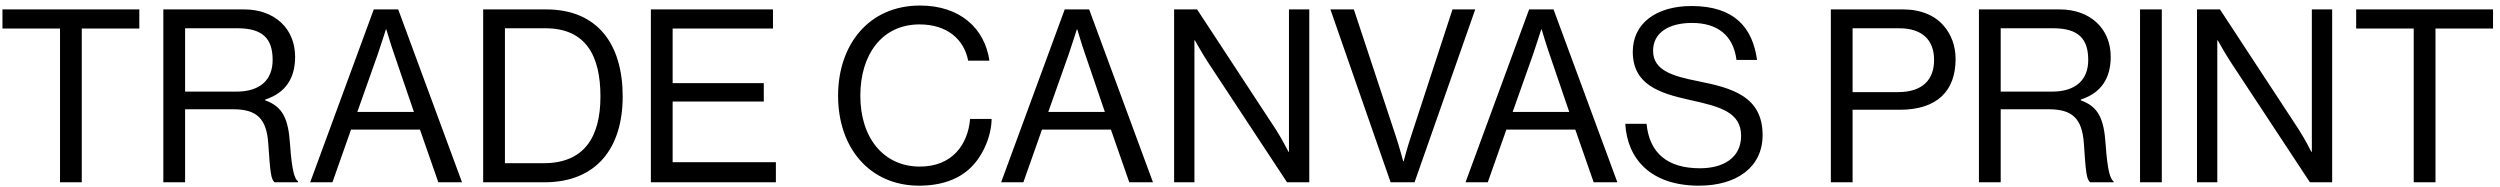 <svg width="147" height="11" viewBox="0 0 147 11" fill="none" xmlns="http://www.w3.org/2000/svg">
<path d="M0.145 1.677V0.553H8.192V1.677H4.808V10.719H3.529V1.677H0.145ZM9.604 10.719V0.553H14.353C16.145 0.553 17.353 1.677 17.353 3.34C17.353 4.577 16.813 5.458 15.59 5.856V5.899C16.628 6.269 16.955 6.98 17.054 8.487C17.168 10.122 17.339 10.534 17.523 10.662V10.719H16.145C15.931 10.534 15.889 10.15 15.775 8.444C15.675 6.951 15.078 6.425 13.713 6.425H10.884V10.719H9.604ZM10.884 1.662V5.387H13.898C15.32 5.387 16.031 4.676 16.031 3.525C16.031 2.288 15.462 1.662 13.969 1.662H10.884ZM18.239 10.719L21.978 0.553H23.414L27.167 10.719H25.774L24.693 7.619H20.641L19.547 10.719H18.239ZM22.22 3.169L21.011 6.581H24.338L23.172 3.169C22.973 2.601 22.717 1.733 22.717 1.733H22.689C22.689 1.733 22.419 2.586 22.22 3.169ZM28.41 10.719V0.553H32.107C35.163 0.553 36.614 2.629 36.614 5.672C36.614 8.714 35.064 10.719 32.007 10.719H28.41ZM29.69 9.596H31.965C34.353 9.596 35.306 8.06 35.306 5.672C35.306 3.283 34.453 1.662 32.064 1.662H29.69V9.596ZM38.271 10.719V0.553H45.451V1.677H39.551V4.89H44.911V5.97H39.551V9.539H45.622V10.719H38.271ZM54.042 10.918C51.156 10.918 49.279 8.714 49.279 5.629C49.279 2.643 51.071 0.326 54.099 0.326C56.473 0.326 57.909 1.691 58.179 3.567H56.928C56.686 2.302 55.677 1.435 54.07 1.435C51.838 1.435 50.587 3.24 50.587 5.629C50.587 8.117 51.966 9.795 54.085 9.795C56.004 9.795 56.914 8.487 57.042 6.994H58.307C58.293 8.003 57.81 9.141 57.084 9.851C56.374 10.548 55.336 10.918 54.042 10.918ZM58.866 10.719L62.606 0.553H64.042L67.795 10.719H66.402L65.321 7.619H61.269L60.174 10.719H58.866ZM62.847 3.169L61.639 6.581H64.966L63.8 3.169C63.601 2.601 63.345 1.733 63.345 1.733H63.316C63.316 1.733 63.046 2.586 62.847 3.169ZM69.038 10.719V0.553H70.389L75.024 7.619C75.365 8.145 75.763 8.927 75.763 8.927H75.791V0.553H76.986V10.719H75.678L71.014 3.639C70.687 3.141 70.261 2.373 70.261 2.373H70.232V10.719H69.038ZM81.768 10.719L78.228 0.553H79.607L82.109 8.117C82.265 8.586 82.507 9.482 82.507 9.482H82.535C82.535 9.482 82.777 8.572 82.934 8.117L85.407 0.553H86.744L83.175 10.719H81.768ZM86.173 10.719L89.912 0.553H91.348L95.101 10.719H93.708L92.627 7.619H88.575L87.481 10.719H86.173ZM90.154 3.169L88.945 6.581H92.272L91.106 3.169C90.907 2.601 90.651 1.733 90.651 1.733H90.623C90.623 1.733 90.353 2.586 90.154 3.169ZM99.902 10.918C97.044 10.918 95.68 9.325 95.566 7.278H96.817C96.987 8.998 98.04 9.894 99.959 9.894C101.366 9.894 102.376 9.254 102.376 7.989C102.376 6.596 101.153 6.269 99.333 5.871C97.542 5.473 96.007 4.961 96.007 3.041C96.007 1.364 97.4 0.354 99.461 0.354C102.006 0.354 103.058 1.648 103.314 3.525H102.106C101.921 2.075 100.983 1.349 99.49 1.349C98.111 1.349 97.201 1.932 97.201 2.985C97.201 4.136 98.338 4.477 99.859 4.776C101.836 5.174 103.641 5.657 103.641 7.946C103.641 9.851 102.091 10.918 99.902 10.918ZM107.653 10.719V0.553H111.889C112.956 0.553 113.78 0.909 114.306 1.534C114.733 2.032 114.989 2.7 114.989 3.468C114.989 5.33 113.923 6.454 111.705 6.454H108.932V10.719H107.653ZM108.932 1.662V5.416H111.605C113.041 5.416 113.724 4.691 113.724 3.525C113.724 2.302 112.97 1.662 111.676 1.662H108.932ZM116.361 10.719V0.553H121.11C122.901 0.553 124.11 1.677 124.11 3.34C124.11 4.577 123.57 5.458 122.347 5.856V5.899C123.385 6.269 123.712 6.98 123.811 8.487C123.925 10.122 124.096 10.534 124.28 10.662V10.719H122.901C122.688 10.534 122.645 10.15 122.532 8.444C122.432 6.951 121.835 6.425 120.47 6.425H117.641V10.719H116.361ZM117.641 1.662V5.387H120.655C122.077 5.387 122.788 4.676 122.788 3.525C122.788 2.288 122.219 1.662 120.726 1.662H117.641ZM125.834 10.719V0.553H127.114V10.719H125.834ZM129.183 10.719V0.553H130.534L135.169 7.619C135.51 8.145 135.908 8.927 135.908 8.927H135.936V0.553H137.131V10.719H135.823L131.159 3.639C130.832 3.141 130.406 2.373 130.406 2.373H130.377V10.719H129.183ZM138.543 1.677V0.553H146.59V1.677H143.207V10.719H141.927V1.677H138.543Z" fill="black"/>
</svg>
